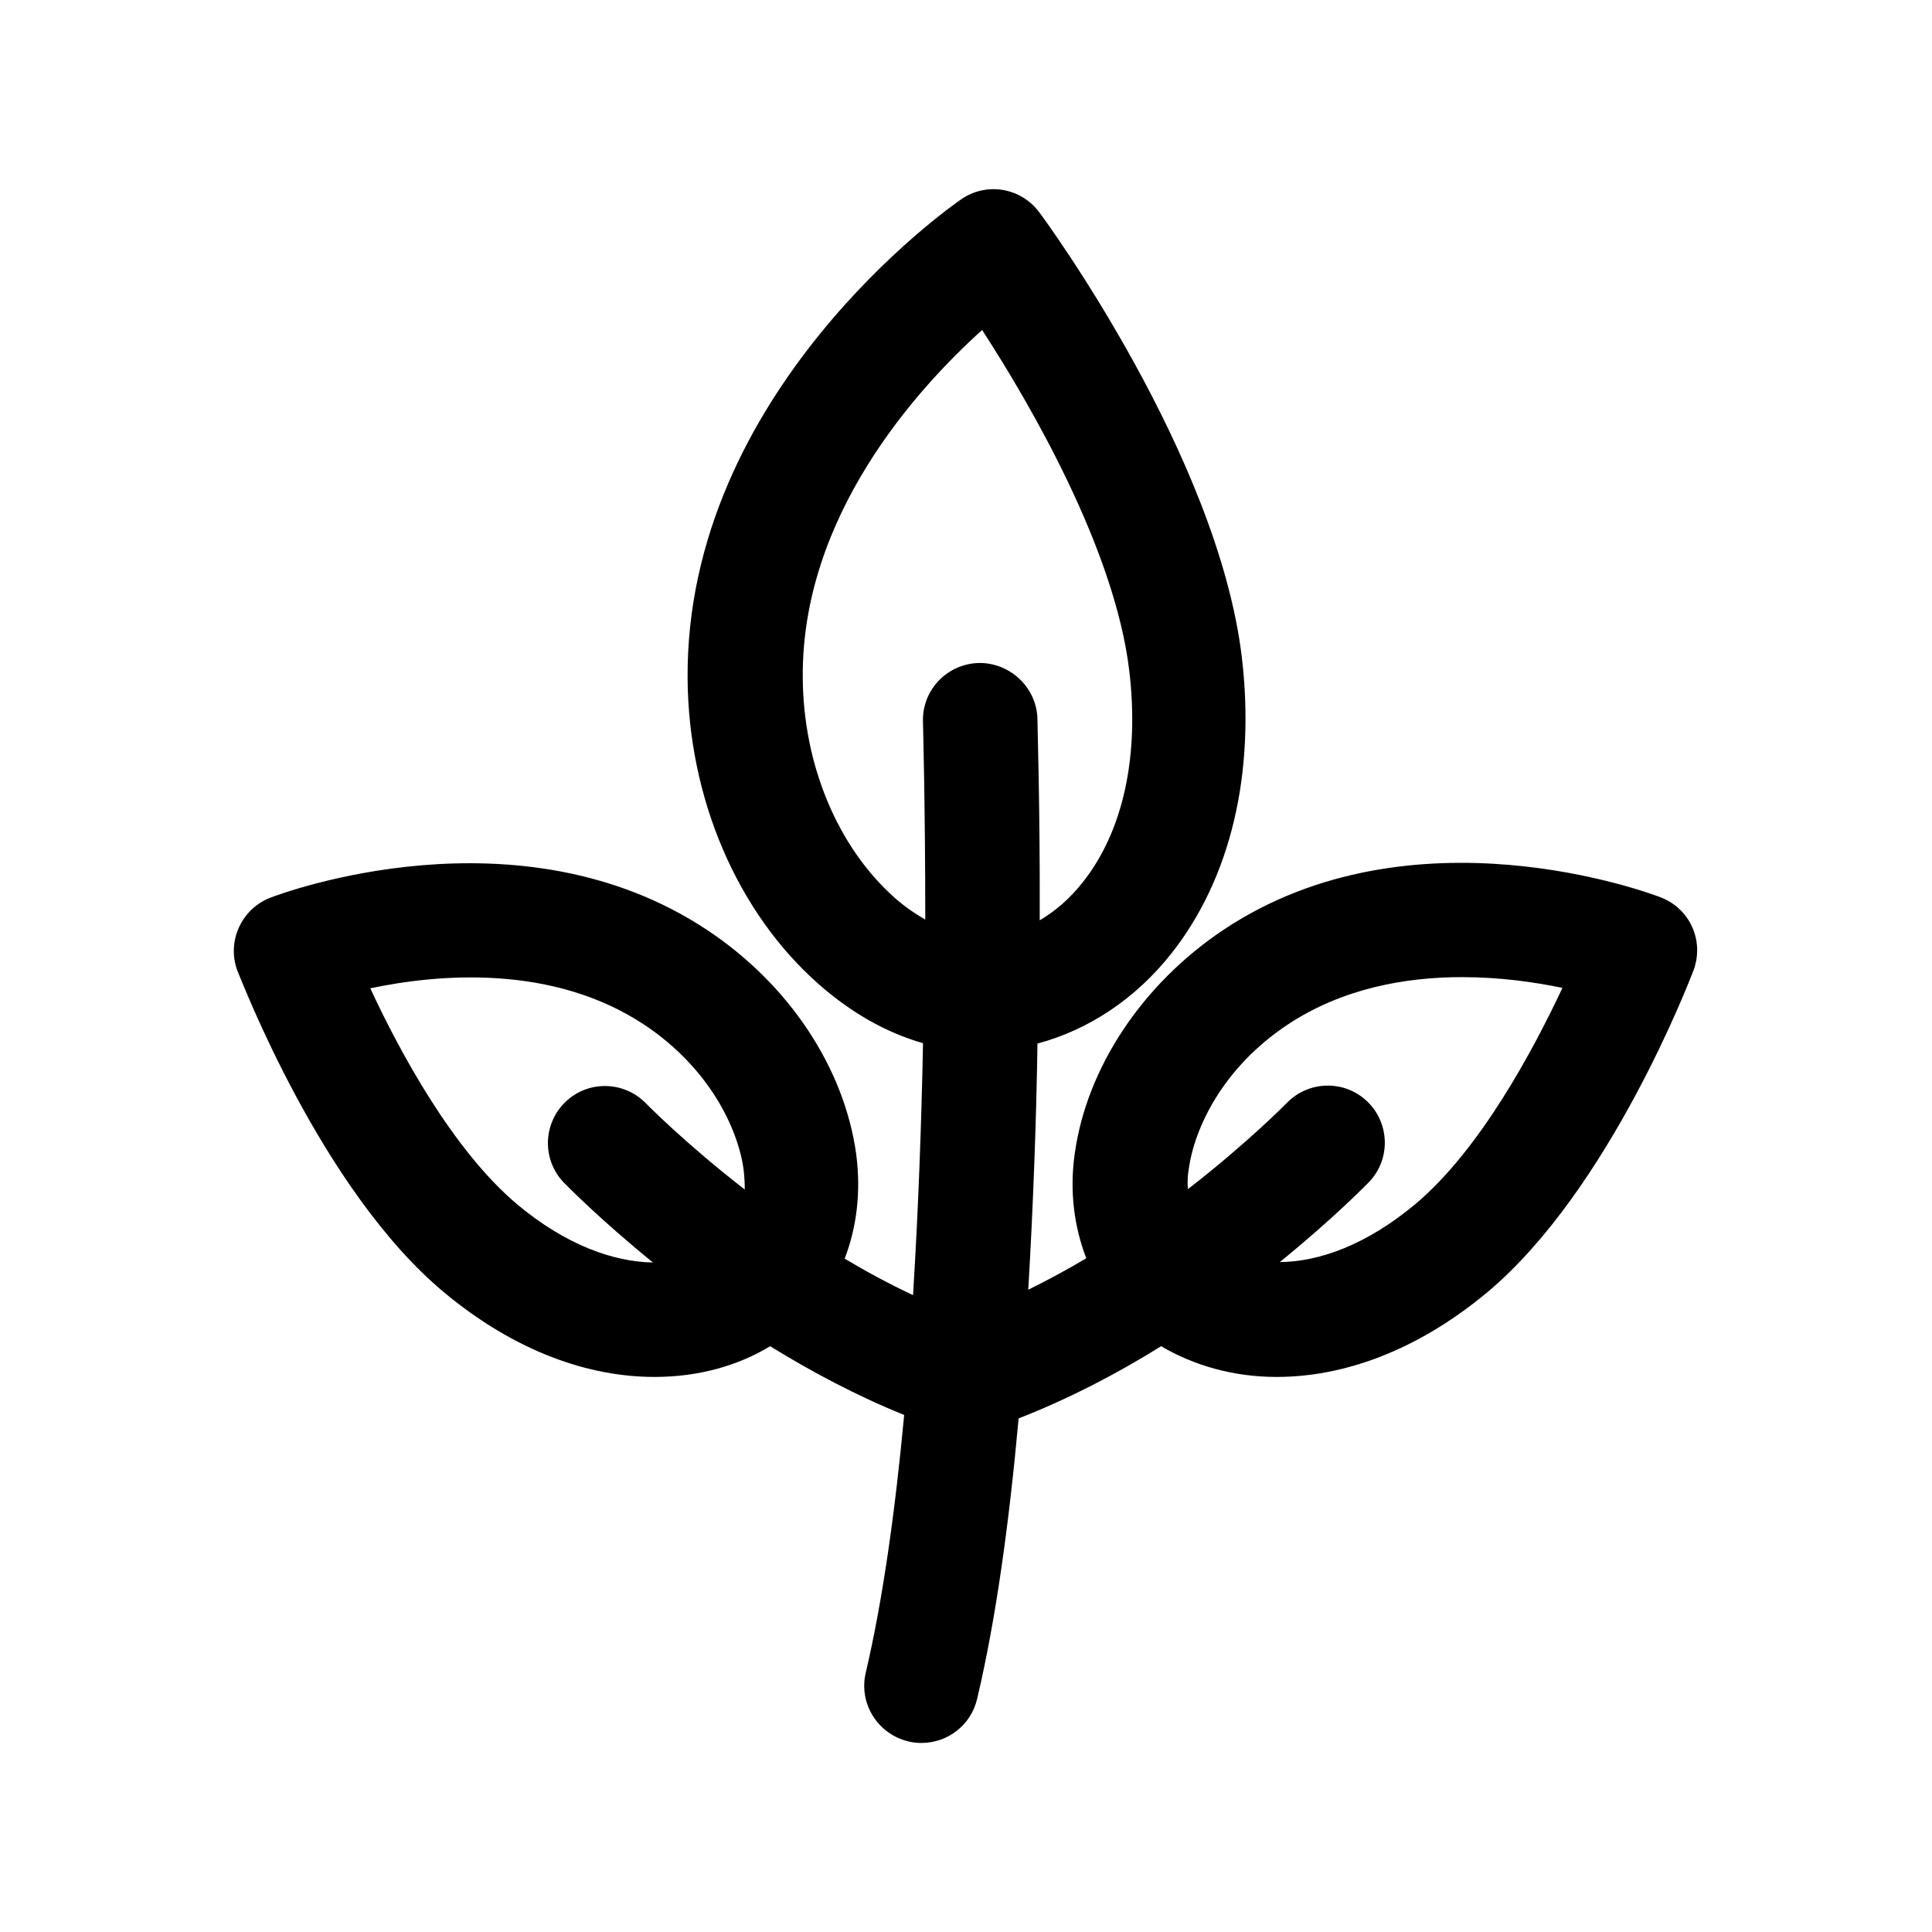 <?xml version="1.0" encoding="UTF-8"?>
<!-- The Best Svg Icon site in the world: iconSvg.co, Visit us! https://iconsvg.co -->
<svg fill="#000000" width="800px" height="800px" version="1.1" viewBox="144 144 512 512" xmlns="http://www.w3.org/2000/svg">
 <path d="m261.58 486.41c19.031 15.879 38.574 22.492 55.879 22.492 11.602 0 22.086-2.953 30.637-8.141 10.891 6.719 22.902 13.129 35.52 18.219-2.34 25.039-5.598 48.754-10.18 68.293-1.934 8.141 3.156 16.285 11.297 18.219 1.121 0.305 2.34 0.406 3.461 0.406 6.922 0 13.129-4.684 14.758-11.703 5.09-21.477 8.551-47.328 10.992-74.301 13.535-5.293 26.359-12.012 37.762-19.133 8.652 5.09 19.133 8.141 30.637 8.141 17.301 0 36.844-6.617 55.879-22.492 32.367-27.176 53.637-82.848 54.555-85.191 2.953-7.836-0.918-16.488-8.754-19.441-2.644-1.02-65.75-24.734-115.82 8.652-21.477 14.352-36.234 36.539-39.391 59.336-1.426 10.078-0.102 19.441 3.055 27.684-4.887 2.953-10.078 5.699-15.367 8.348 1.324-22.594 2.137-44.887 2.441-65.242 13.637-3.664 26.055-11.91 35.52-23.918 15.676-19.848 22.289-47.734 18.625-78.574-6.414-53.23-51.703-115.21-53.637-117.76-4.887-6.617-14.047-8.141-20.762-3.461-2.953 2.035-72.977 51.195-72.469 126.92 0.203 31.754 13.129 61.984 34.707 81.016 8.652 7.633 18.016 12.926 27.684 15.676-0.406 20.863-1.223 43.867-2.644 66.766-6.309-2.953-12.316-6.207-18.117-9.668 3.156-8.246 4.375-17.609 3.055-27.684-3.156-22.902-17.812-44.988-39.391-59.336-50.176-33.383-113.18-9.668-115.82-8.652-7.734 2.953-11.703 11.703-8.754 19.441 1.016 2.242 22.184 58.016 54.652 85.09zm197.45-32.57c1.527-11.094 9.16-26.973 26.156-38.27 14.555-9.668 31.348-12.621 46.207-12.621 10.078 0 19.34 1.324 26.668 2.852-7.836 16.691-21.883 42.949-38.98 57.301-12.926 10.789-25.445 15.266-35.93 15.367 14.047-11.398 22.797-20.355 23.613-21.172 5.801-6.004 5.598-15.574-0.406-21.375s-15.574-5.598-21.375 0.406c-0.203 0.203-10.281 10.484-26.156 22.797-0.203-1.621-0.102-3.453 0.203-5.285zm-77.863-71.855c-15.164-13.434-24.324-35.316-24.426-58.523-0.305-42.645 30.125-76.336 47.531-92.008 12.824 19.746 35.113 58.117 38.98 90.176 2.75 22.797-1.629 42.746-12.316 56.184-3.359 4.273-7.227 7.633-11.398 10.078 0.102-30.125-0.609-51.094-0.609-53.535-0.305-8.348-7.43-14.859-15.676-14.656-8.348 0.305-14.961 7.227-14.656 15.676 0 0.609 0.609 21.578 0.609 52.316-2.848-1.637-5.492-3.469-8.039-5.707zm-66.258 33.688c16.895 11.297 24.629 27.176 26.156 38.27 0.203 1.832 0.305 3.562 0.305 5.293-15.879-12.316-25.953-22.594-26.156-22.797-5.801-6.004-15.367-6.207-21.375-0.406-6.004 5.801-6.207 15.367-0.406 21.375 0.812 0.812 9.566 9.77 23.613 21.172-10.484-0.203-23.004-4.582-35.93-15.367-17.098-14.352-31.246-40.609-38.98-57.301 17.914-3.773 48.348-6.523 72.773 9.762z"/>
</svg>